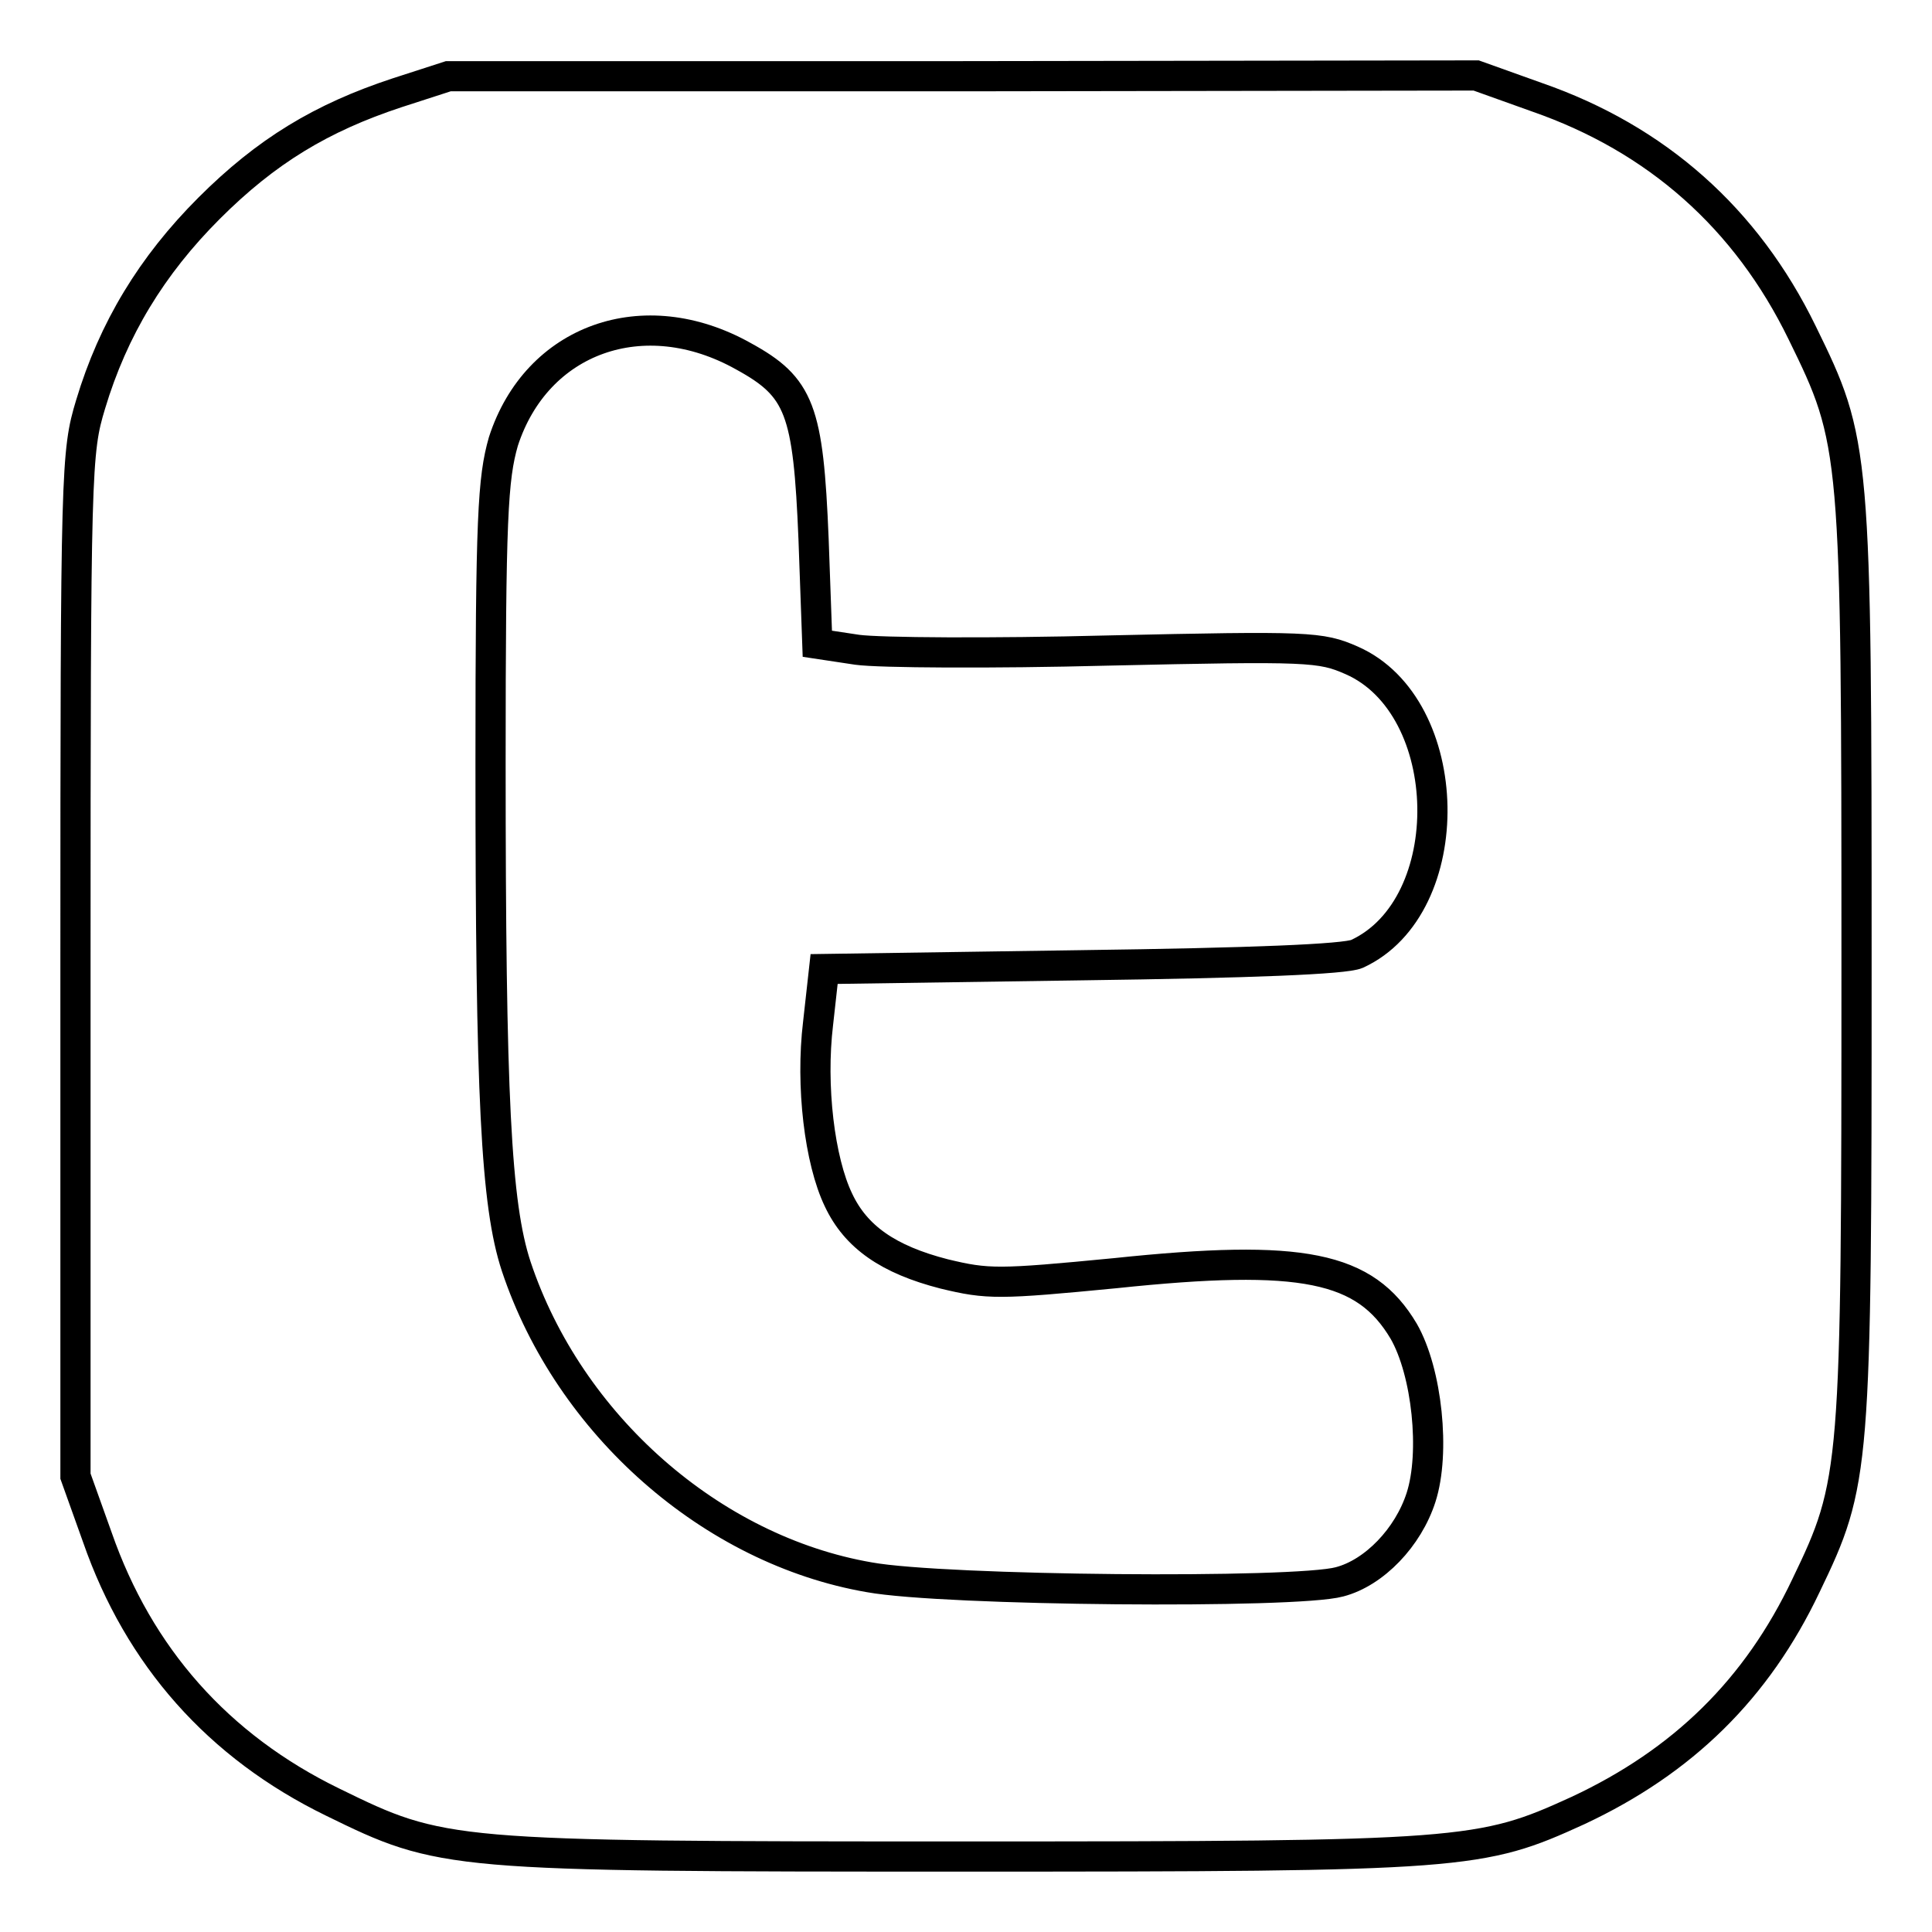 <?xml version="1.0" encoding="utf-8"?>
<!-- Svg Vector Icons : http://www.onlinewebfonts.com/icon -->
<!DOCTYPE svg PUBLIC "-//W3C//DTD SVG 1.1//EN" "http://www.w3.org/Graphics/SVG/1.1/DTD/svg11.dtd">
<svg version="1.1" xmlns="http://www.w3.org/2000/svg" xmlns:xlink="http://www.w3.org/1999/xlink" x="0px" y="0px" viewBox="0 0 256 256" enable-background="new 0 0 256 256" xml:space="preserve">
<g> <g> <path stroke-width="4" fill-opacity="0" stroke="#000000"  d="M52.6,12.3c-10,3.3-17.3,7.7-24.9,15.3C20.1,35.2,15,43.6,12,53.6c-1.9,6.3-2,8.3-2,74.3v67.7l2.9,8.1  c5.5,15.8,16,27.7,31.2,35.1c14.5,7.1,15.2,7.2,83.5,7.2c66.6,0,68.6-0.2,81.5-6.1c13.9-6.5,23.7-16.1,30.2-29.8  c6.6-13.7,6.7-15.1,6.7-82.5c0-68.3-0.1-69-7.2-83.5c-7.4-15.2-19.3-25.7-35.1-31.2l-8.1-2.9l-68.1,0.1H59.4L52.6,12.3z  M98.5,47.2c7.5,4.1,8.6,7.1,9.3,24.2l0.5,13.9l5.3,0.8c2.9,0.4,17.8,0.5,33.2,0.1c26.7-0.6,28.2-0.5,32.3,1.3  c13.9,6.1,14.4,32.6,0.7,38.9c-1.6,0.7-13.9,1.2-36.5,1.5l-34.1,0.5l-0.8,7.2c-1,8.3,0.2,18.2,2.7,23.4c2.3,4.9,6.6,7.9,14,9.8  c5.8,1.4,7.2,1.4,22.7-0.1c24.8-2.6,33.1-0.9,38.2,7.7c3.1,5.4,4.2,16.1,2.3,22c-1.7,5.3-6.2,10-10.8,11.2  c-5.8,1.6-52.4,1.2-62.3-0.6c-20.9-3.6-39.8-20.2-46.8-41.2c-2.7-8.2-3.4-22.5-3.4-66.8c0-32.5,0.3-37.6,1.7-42.5  C71.1,44.9,85.3,39.8,98.5,47.2z"/> </g></g>
</svg>
